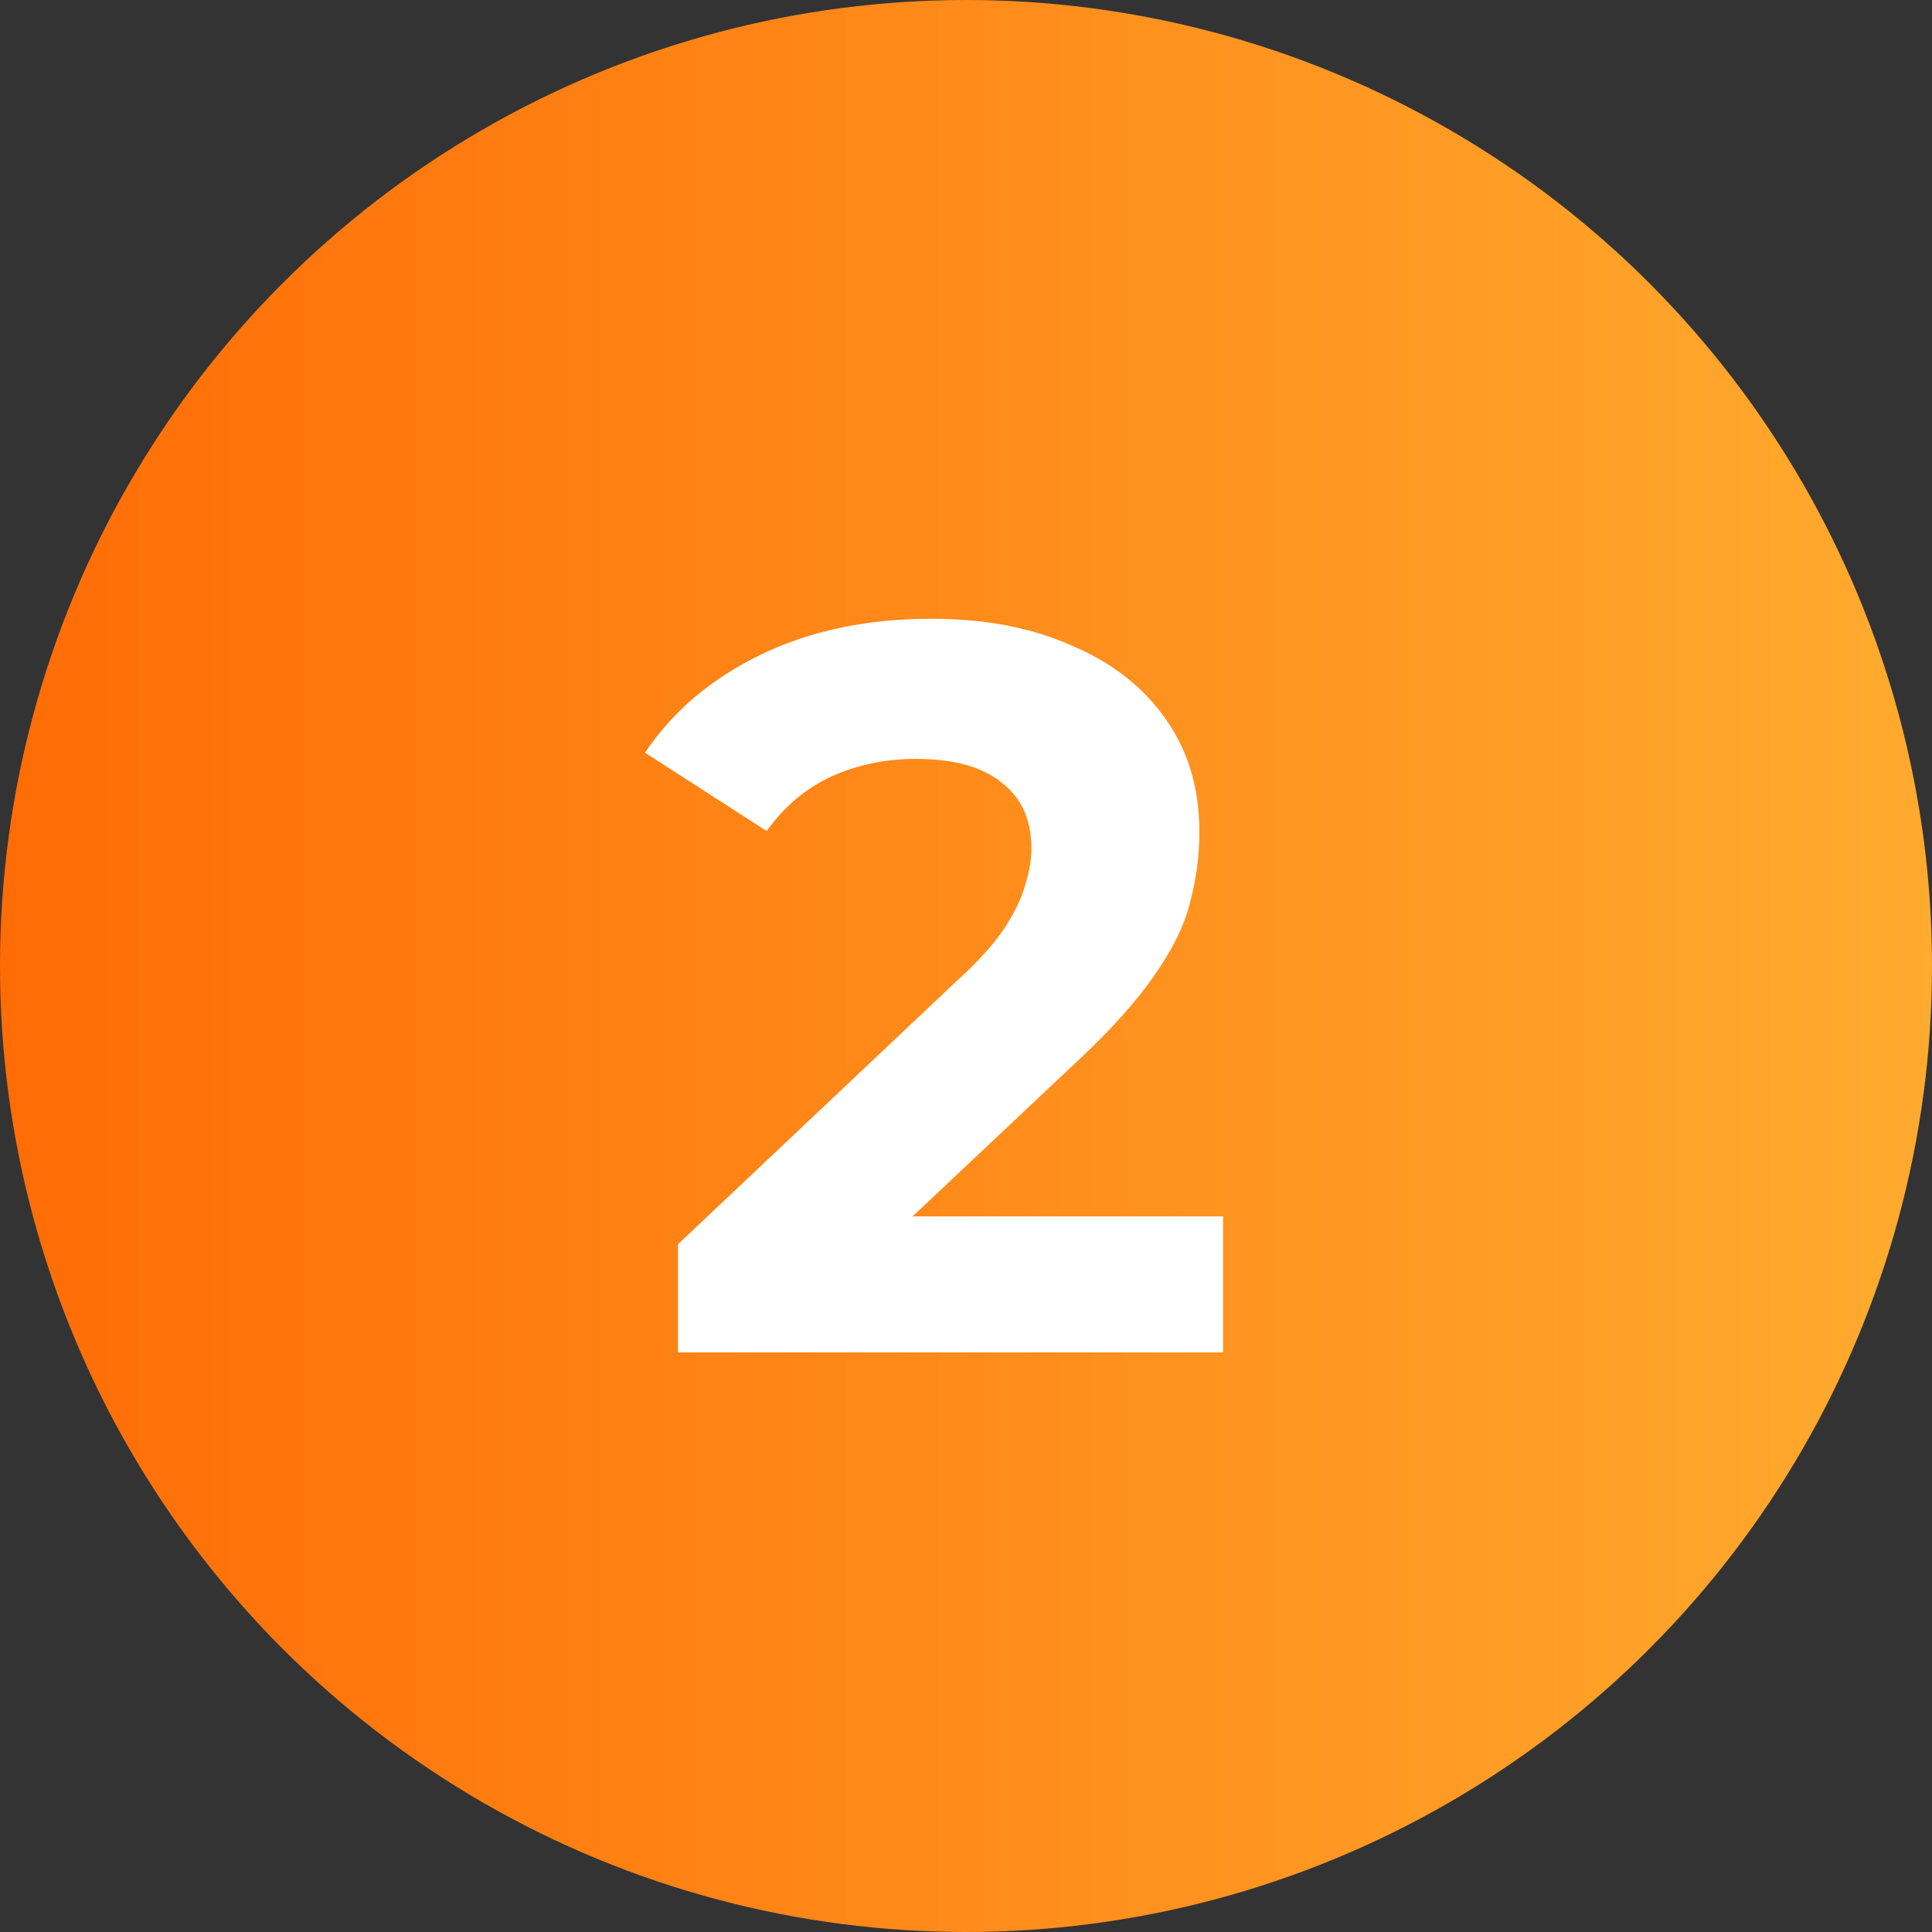 <?xml version="1.0" encoding="UTF-8"?> <svg xmlns="http://www.w3.org/2000/svg" width="30" height="30" viewBox="0 0 30 30" fill="none"><rect x="0" y="0" width="30" height="30" fill="#333333" stroke="none"/><circle cx="15" cy="15" r="15" fill="url(#paint0_linear_4337_97)"></circle><path d="M10.528 21V19.32L14.848 15.24C15.189 14.931 15.44 14.653 15.6 14.408C15.76 14.163 15.867 13.939 15.92 13.736C15.984 13.533 16.016 13.347 16.016 13.176C16.016 12.728 15.861 12.387 15.552 12.152C15.253 11.907 14.811 11.784 14.224 11.784C13.755 11.784 13.317 11.875 12.912 12.056C12.517 12.237 12.181 12.52 11.904 12.904L10.016 11.688C10.443 11.048 11.04 10.541 11.808 10.168C12.576 9.795 13.461 9.608 14.464 9.608C15.296 9.608 16.021 9.747 16.64 10.024C17.269 10.291 17.755 10.669 18.096 11.16C18.448 11.651 18.624 12.237 18.624 12.92C18.624 13.283 18.576 13.645 18.48 14.008C18.395 14.36 18.213 14.733 17.936 15.128C17.669 15.523 17.275 15.965 16.752 16.456L13.168 19.832L12.672 18.888H18.992V21H10.528Z" fill="white"></path><defs><linearGradient id="paint0_linear_4337_97" x1="0" y1="15" x2="30.578" y2="15" gradientUnits="userSpaceOnUse"><stop stop-color="#FF6C06"></stop><stop offset="1" stop-color="#FFAC2F"></stop></linearGradient></defs></svg> 